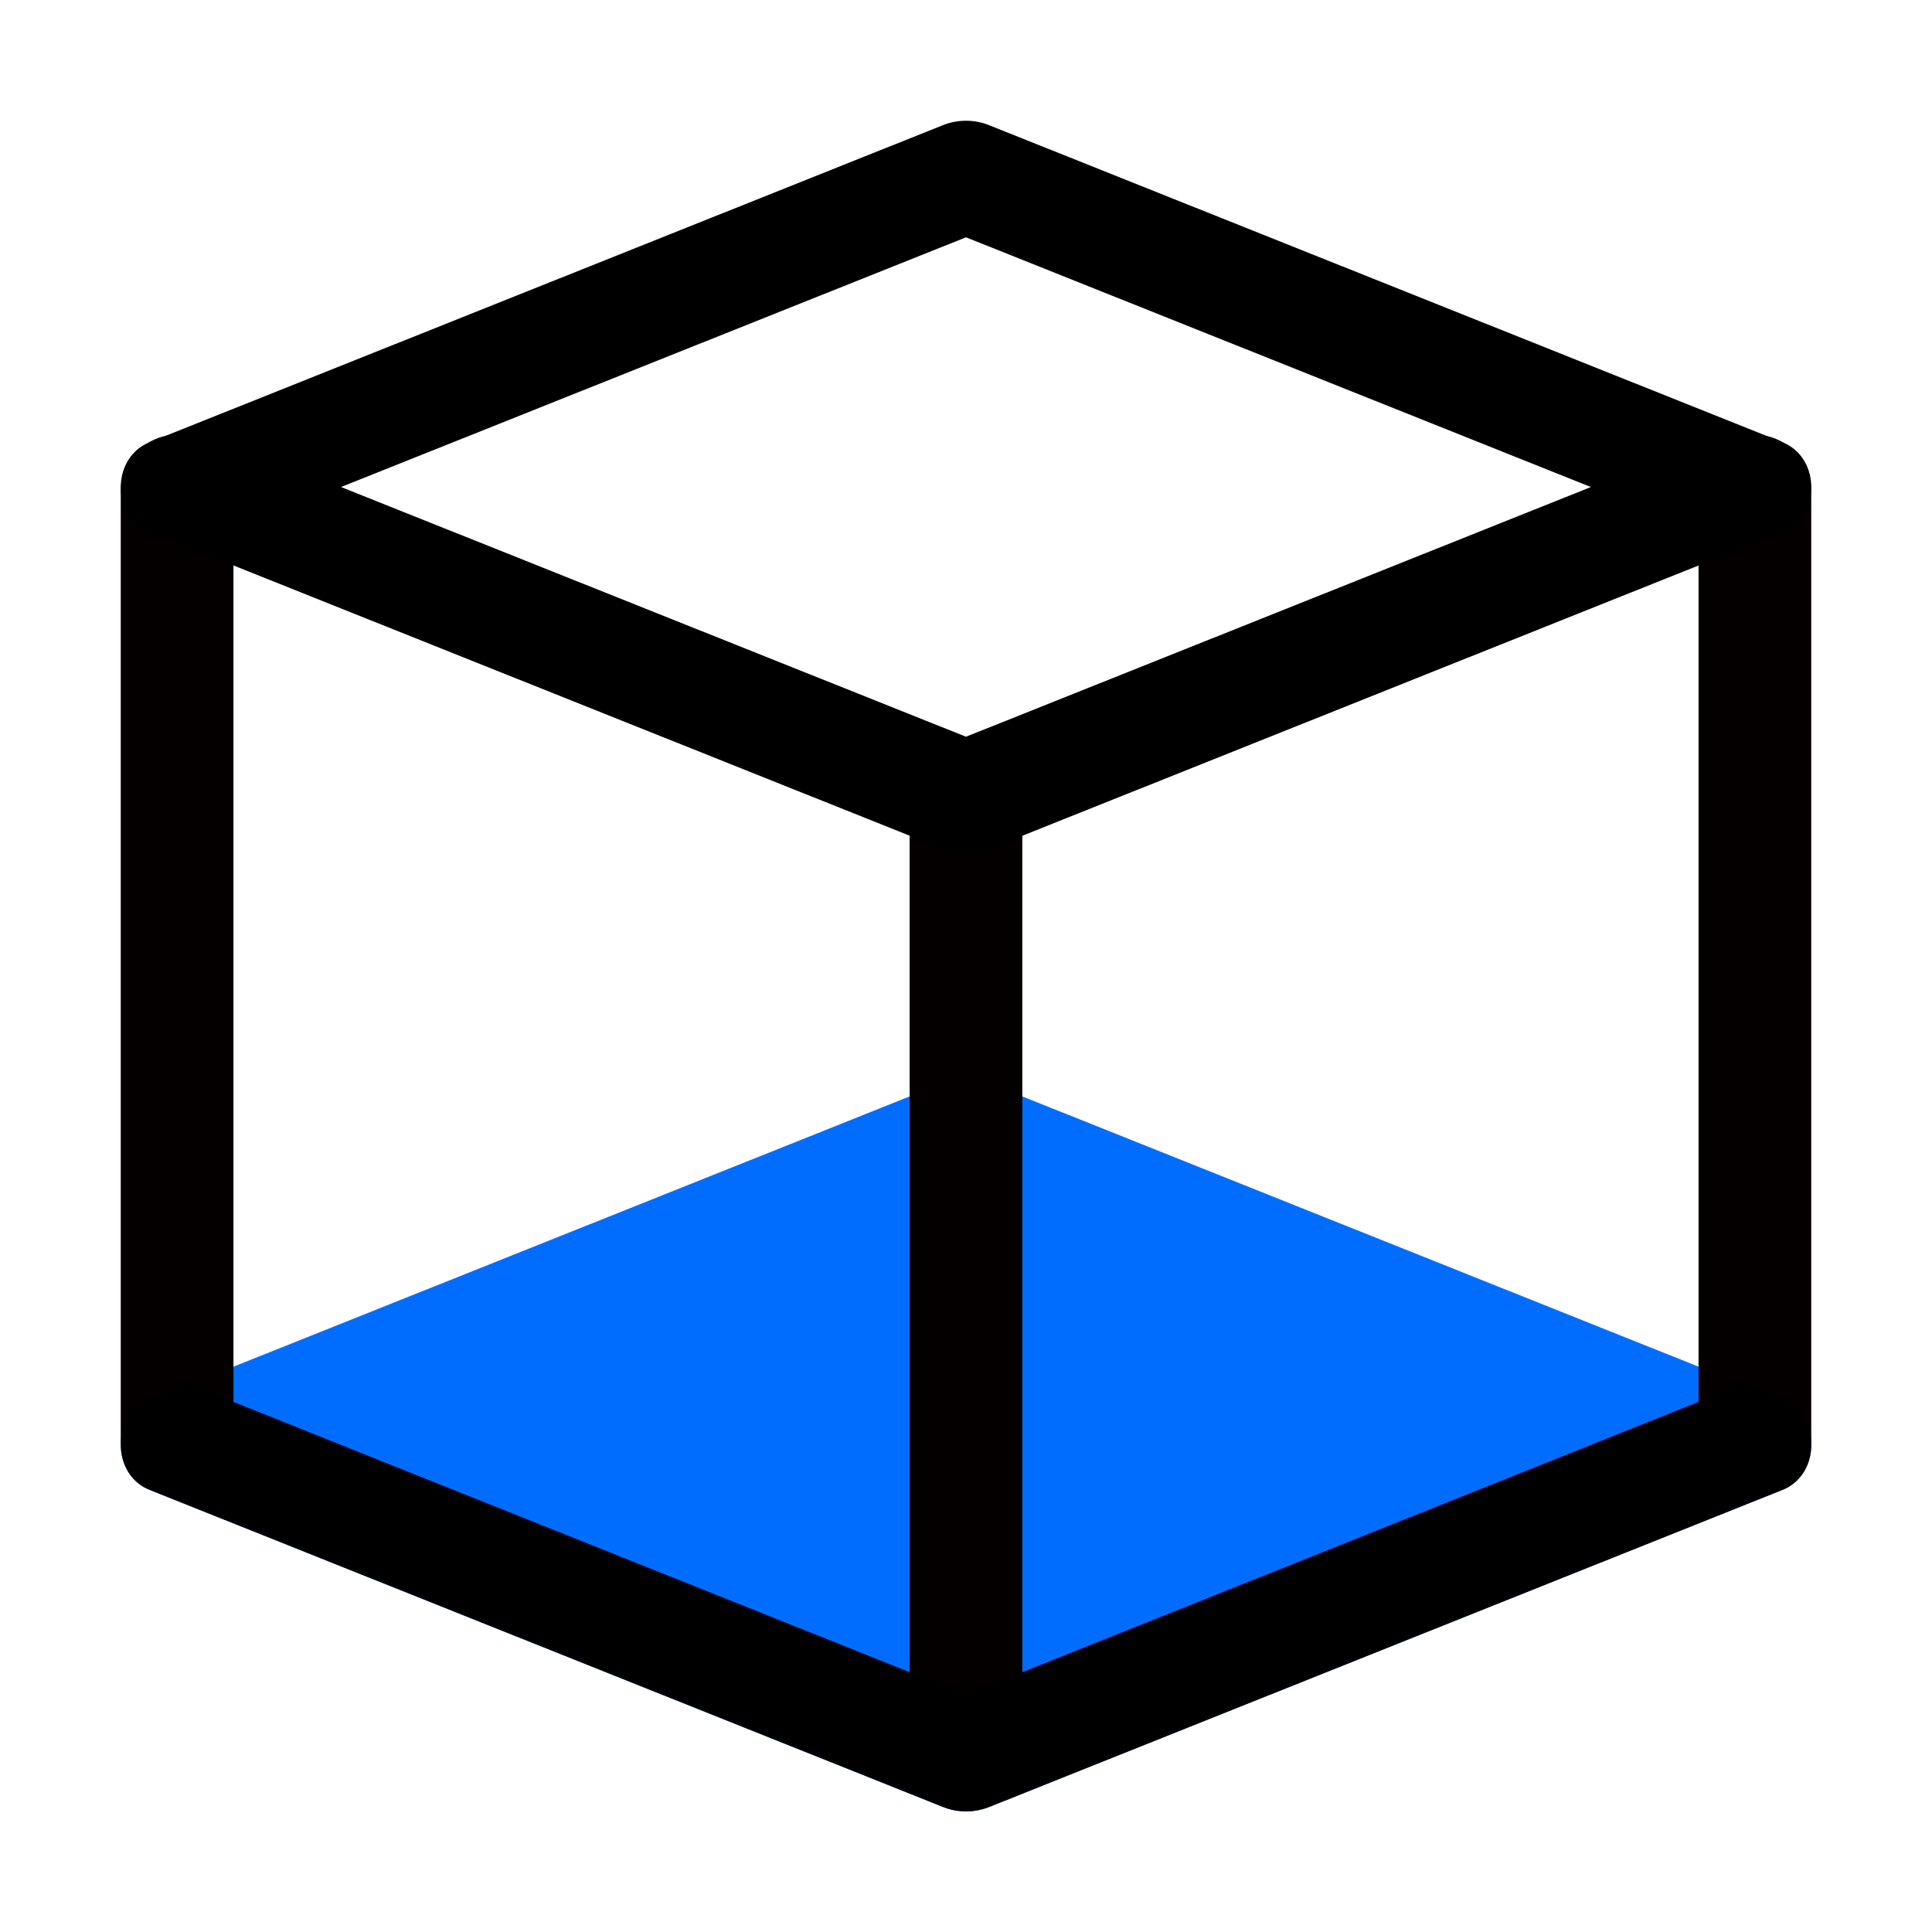 <?xml version="1.0" standalone="no"?><!DOCTYPE svg PUBLIC "-//W3C//DTD SVG 1.1//EN" "http://www.w3.org/Graphics/SVG/1.1/DTD/svg11.dtd"><svg class="icon" width="200px" height="200.00px" viewBox="0 0 1024 1024" version="1.1" xmlns="http://www.w3.org/2000/svg"><path d="M499.66 574.12l-420.33 168c-20.43 8.16-20.43 39.42 0 47.58l420.37 168a33.06 33.06 0 0 0 24.65 0l420.33-168c20.43-8.16 20.43-39.42 0-47.58l-420.37-168a33.06 33.06 0 0 0-24.65 0z" fill="#006DFF" /><path d="M512 952.81a29.77 29.77 0 0 1-29.87-29.7V436.35a29.87 29.87 0 0 1 59.73 0v486.76a29.77 29.77 0 0 1-29.86 29.7zM93.87 792.35C77.36 792.35 64 778.67 64 761.8V260.95c0-16.87 13.36-30.56 29.87-30.56s29.87 13.68 29.87 30.56V761.8c-0.01 16.87-13.36 30.55-29.87 30.55zM930.13 792.59c-16.51 0-29.87-13.69-29.87-30.57V261c0-16.88 13.36-30.57 29.87-30.57S960 244.08 960 261v501c0 16.9-13.36 30.59-29.87 30.59z" fill="#040000" /><path d="M512 125.78l331.23 132.36L512 390.48 180.77 258.13 512 125.78M512 64a33.18 33.18 0 0 0-12.33 2.38l-420.33 168c-20.43 8.16-20.43 39.42 0 47.58l420.37 168a33.05 33.05 0 0 0 24.65 0l420.33-168c20.43-8.16 20.43-39.42 0-47.58l-420.37-168A33.18 33.18 0 0 0 512 64zM944.68 742.08l-21-8.41-80.5 32.16h0.1L512 898.22 180.77 765.86h0.1l-80.49-32.16-21 8.41c-20.43 8.16-20.43 39.42 0 47.58l420.37 168a33.05 33.05 0 0 0 24.65 0l420.33-168c20.38-8.19 20.38-39.44-0.05-47.61z"  /></svg>